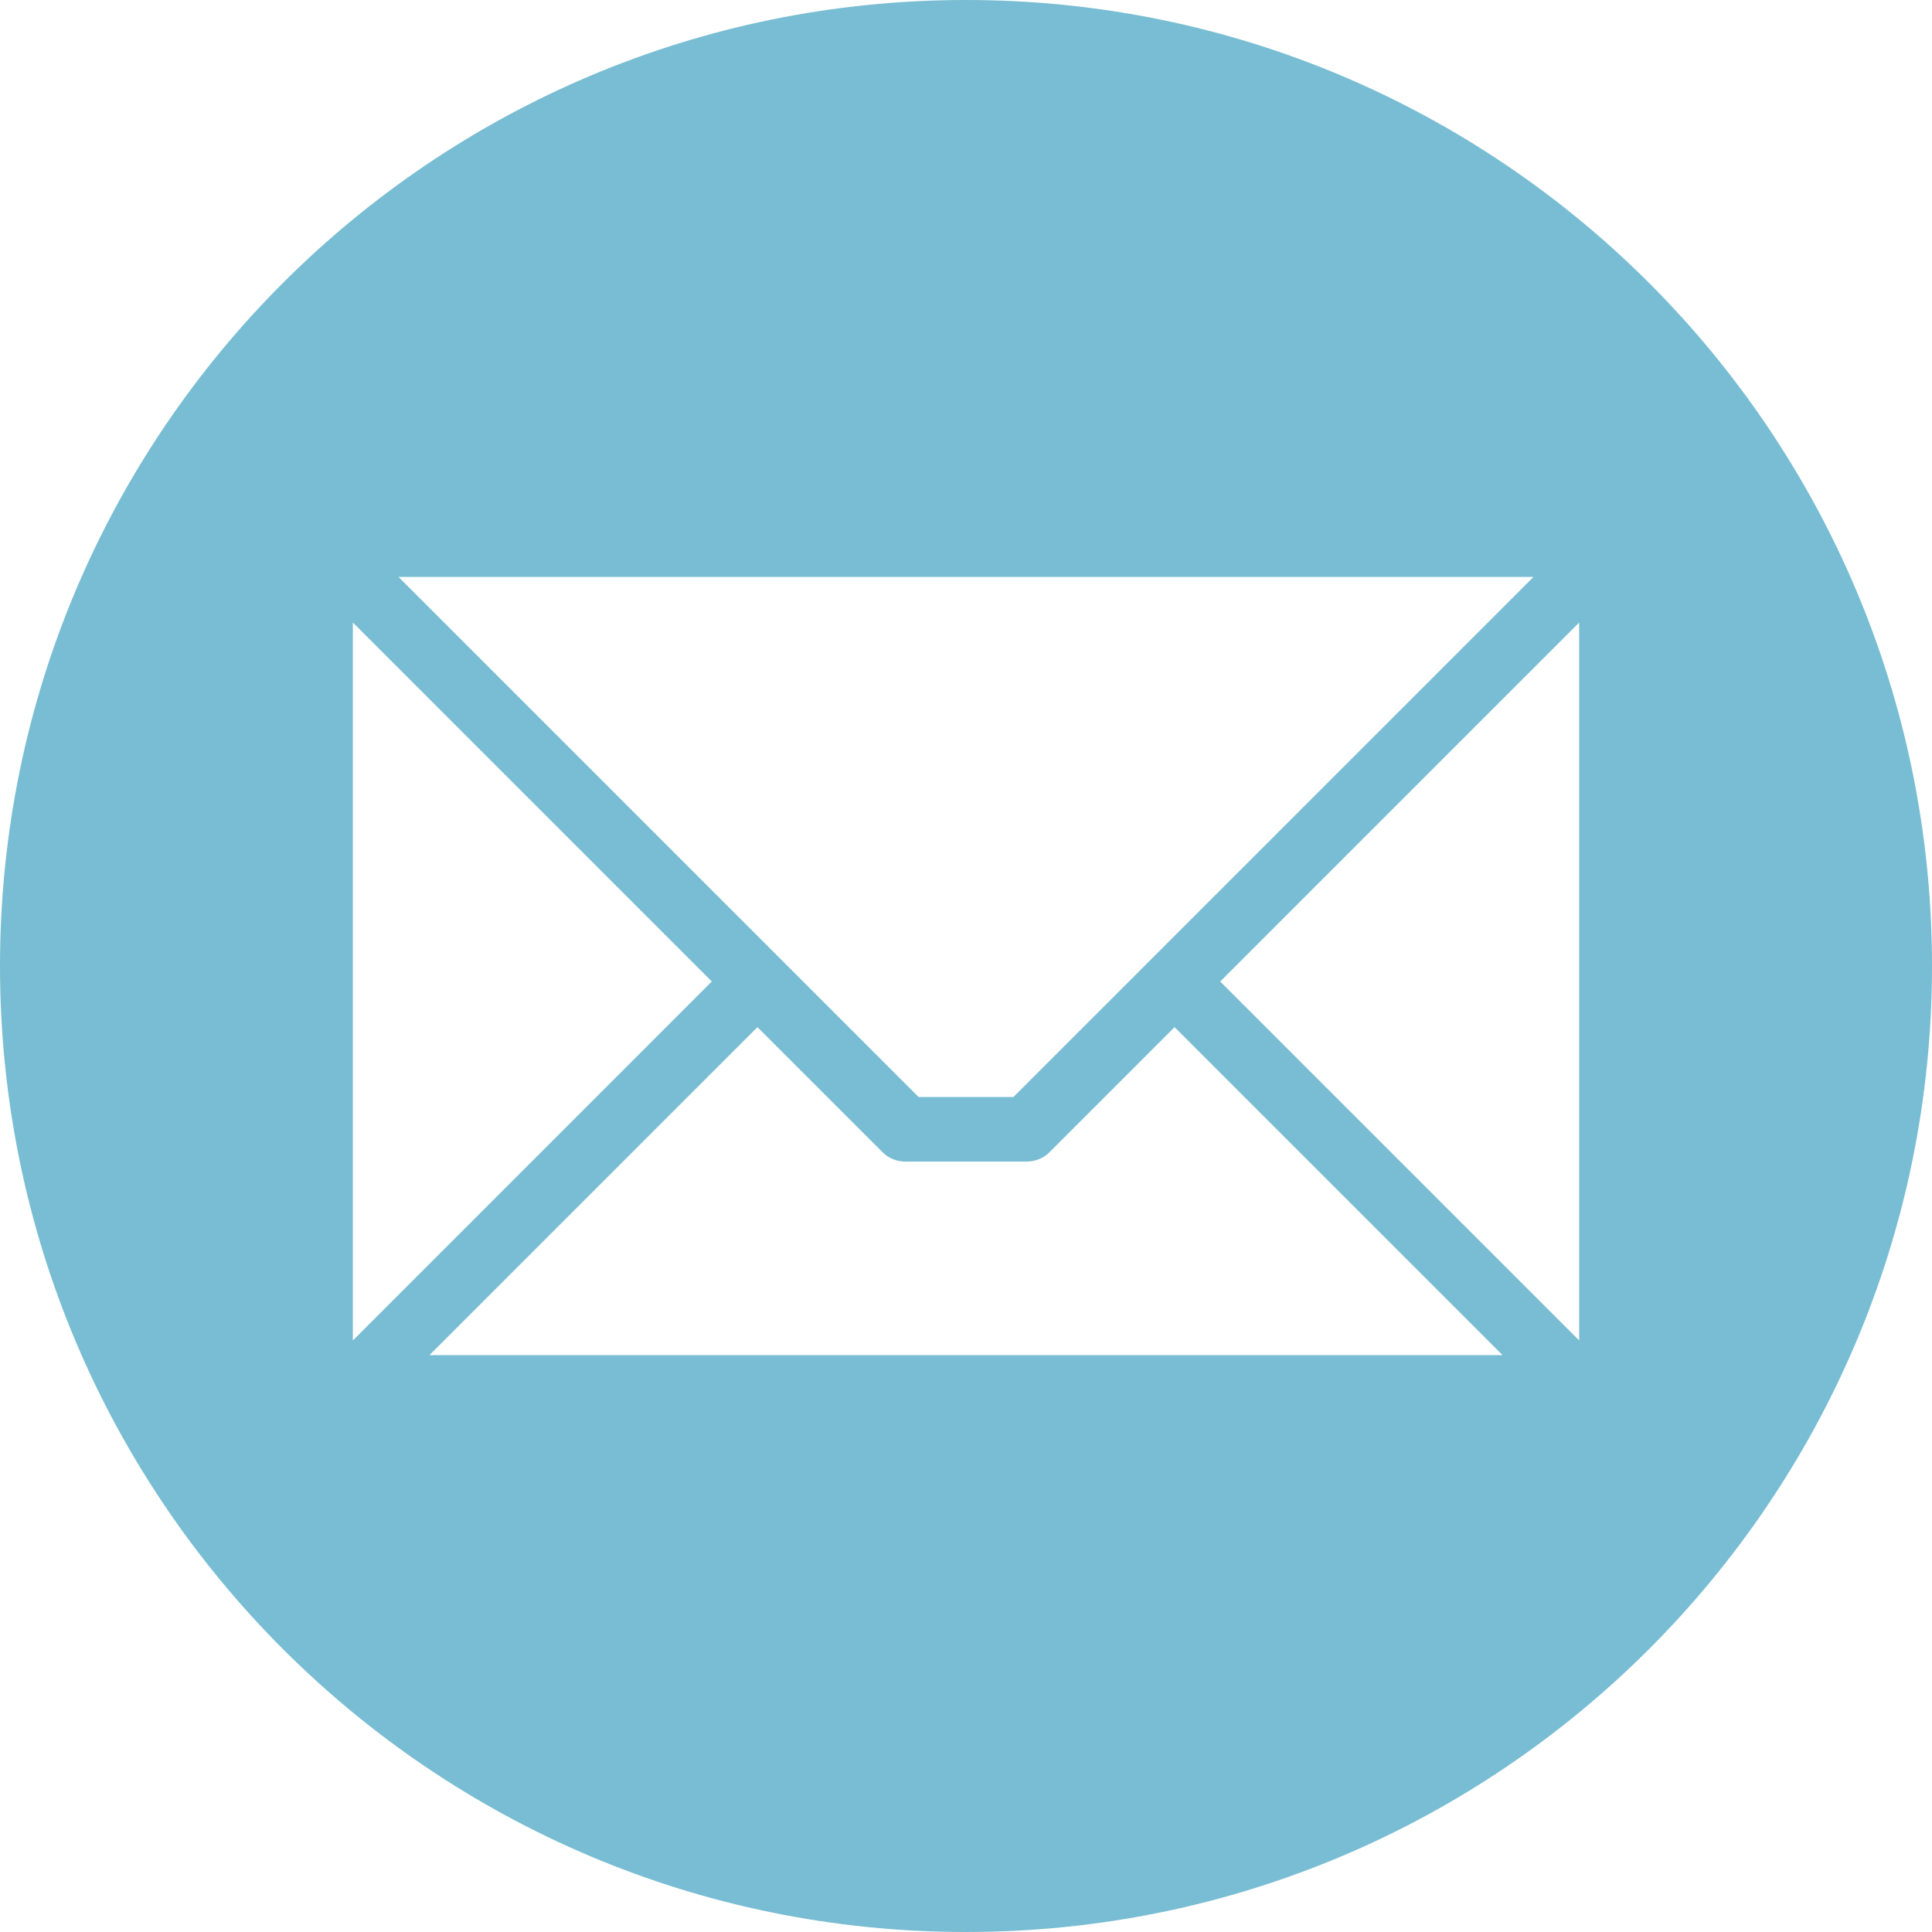 <?xml version="1.0" encoding="UTF-8"?> <svg xmlns="http://www.w3.org/2000/svg" width="40" height="40" viewBox="0 0 40 40" fill="none"><g clip-path="url(#clip0_15346_808)"><path fill-rule="evenodd" clip-rule="evenodd" d="M20 0C31.046 0 40 8.954 40 20C40 31.046 31.046 40 20 40C8.954 40 0 31.046 0 20C0 8.954 8.954 0 20 0ZM32.695 27.753V12.889L25.263 20.321L32.695 27.753ZM8.893 28.056H31.108L24.318 21.266L21.73 23.854C21.605 23.979 21.435 24.049 21.258 24.049H18.742C18.654 24.049 18.568 24.032 18.486 23.998C18.405 23.965 18.332 23.916 18.27 23.854L15.682 21.266L8.892 28.056H8.893ZM7.305 12.888V27.754L14.737 20.321L7.305 12.888ZM31.75 11.944H8.25L19.019 22.713H20.981L31.75 11.944Z" fill="#78BDD3"></path></g><defs><clipPath id="clip0_15346_808"><rect width="40" height="40" fill="white"></rect></clipPath></defs></svg> 